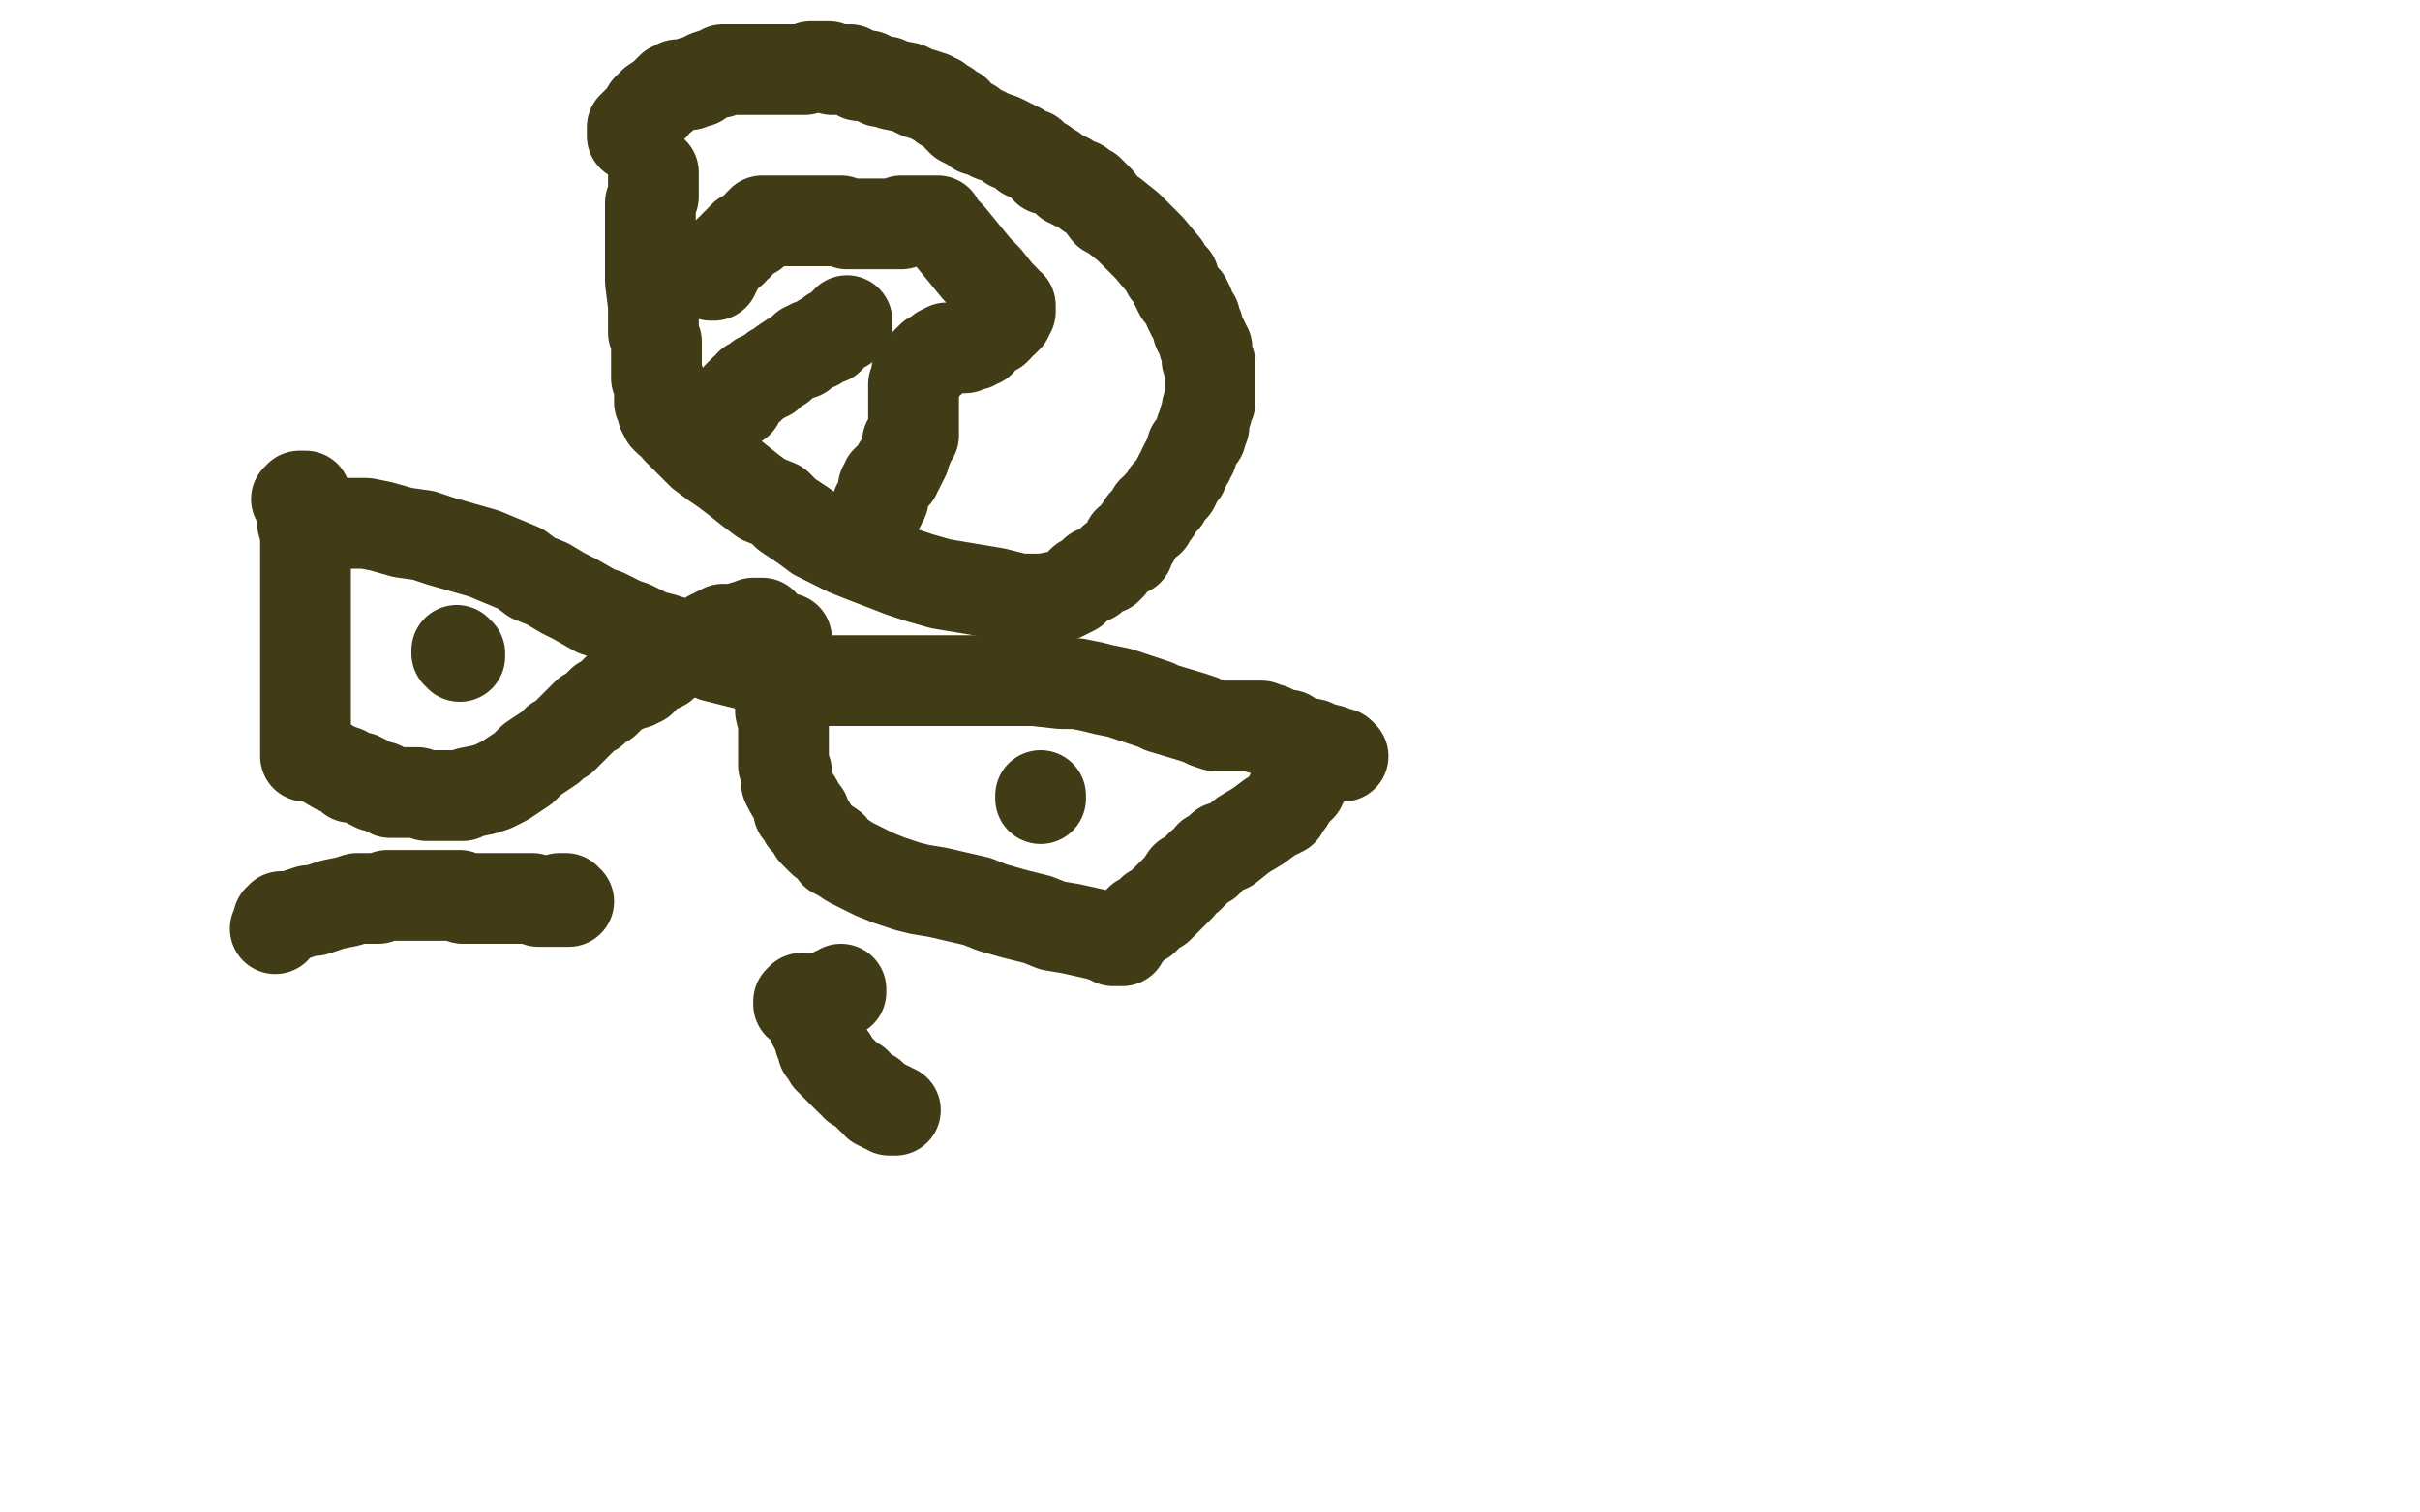 <?xml version="1.0" standalone="no"?>
<!DOCTYPE svg PUBLIC "-//W3C//DTD SVG 1.1//EN"
"http://www.w3.org/Graphics/SVG/1.1/DTD/svg11.dtd">

<svg width="800" height="500" version="1.1" xmlns="http://www.w3.org/2000/svg" xmlns:xlink="http://www.w3.org/1999/xlink" style="stroke-antialiasing: false"><desc>This SVG has been created on https://colorillo.com/</desc><rect x='0' y='0' width='800' height='500' style='fill: rgb(255,255,255); stroke-width:0' /><polyline points="260,211 260,212 260,212 259,213 259,213 259,214 259,214 259,215 259,215 259,216 259,216 259,217 259,217 259,218 259,218 259,219 259,219 259,221 259,221 259,222 258,229 258,231 258,233 258,235 259,239 259,240 259,241 259,245 259,246 259,247 259,251 259,252 259,253 260,255 260,257 260,259 261,261 264,266 264,268 266,269 266,271 268,273 269,275 272,278 275,280 276,282 278,283 281,285 283,286 285,287 287,288 289,289 294,291 297,292 300,293 304,294 310,295 323,298 328,300 335,302 343,304 348,306 354,307 363,309 366,310 368,311 369,311 370,311 371,311 371,310 371,309 372,309 373,308 375,306 377,304 378,304 381,301 383,300 384,299 385,298 388,295 390,293 392,290 393,290 396,287 397,286 399,285 400,283 402,282 404,280 406,280 411,276 416,273 420,270 424,268 425,266 426,265 426,264 427,263 427,262 428,262 429,261 429,260 430,260 430,259 430,258 431,258 431,257 432,256 432,255 433,255 433,254 434,254 435,252 436,252 436,251 437,251 437,250 438,249 439,248 438,248 437,249" style="fill: none; stroke: #413c15; stroke-width: 30; stroke-linejoin: round; stroke-linecap: round; stroke-antialiasing: false; stroke-antialias: 0; opacity: 1.0"/>
<polyline points="252,206 251,206 251,206 250,206 250,206 249,206 249,206 247,207 247,207 246,207 246,207 245,208 245,208 244,208 244,208 243,208 243,208 242,208 242,208 241,208 240,208 239,208 238,209 237,209 236,210 235,210 234,211 232,212 231,213 229,214 228,214 227,215 224,216 223,217 220,219 219,220 217,221 216,221 215,222 213,223 212,225 210,225 210,226 209,226 208,226 207,226 207,227 205,227 204,228 203,229 202,230 201,231 200,232 199,232 198,233 197,234 196,235 194,236 192,238 190,240 188,242 186,244 184,245 182,247 179,249 176,251 173,254 167,258 163,260 160,261 155,262 153,263 151,263 148,263 146,263 143,263 141,263 138,262 135,262 134,262 133,262 130,262 129,262 128,261 126,260 124,260 122,259 121,258 119,257 116,257 114,255 111,254 106,251 104,250 103,250 102,250 101,250 101,249 101,248 101,247 101,246 101,245 101,244 101,243 101,242 101,241 101,239 101,238 101,237 101,232 101,228 101,225 101,222 101,219 101,216 101,213 101,210 101,204 101,197 101,195 101,193 101,190 101,186 101,185 101,184 101,183 101,182 101,181 101,180 101,179 101,178 101,177 101,176 101,175 101,174 101,173 101,172 101,171 101,170 101,169 101,168 101,167 101,166 101,165 101,164 99,164 98,165" style="fill: none; stroke: #413c15; stroke-width: 30; stroke-linejoin: round; stroke-linecap: round; stroke-antialiasing: false; stroke-antialias: 0; opacity: 1.0"/>
<polyline points="100,173 102,173 102,173 103,173 103,173 105,173 105,173 107,173 107,173 109,173 109,173 112,173 112,173 116,173 116,173 121,173 121,173 126,174 126,174 133,176 133,176 140,177 140,177 146,179 146,179 160,183 172,188 176,191 181,193 186,196 190,198 197,202 200,203 204,205 206,206 209,207 215,210 219,211 222,212 225,214 228,214 232,215 236,217 240,218 248,220 251,221 254,223 257,224 259,224 261,225 264,225 265,225 266,225 268,225 269,225 270,225 272,225 275,225 277,225 278,225 280,225 282,225 289,225 291,225 293,225 294,225 297,225 299,225 300,225 302,225 303,225 305,225 308,225 309,225 311,225 312,225 314,225 316,225 318,225 320,225 323,225 325,225 328,225 331,225 334,225 338,225 342,225 351,226 356,226 361,227 365,228 370,229 373,230 376,231 382,233 384,234 394,237 397,238 399,239 402,240 405,240 407,240 409,240 410,240 412,240 413,240 414,240 415,240 416,240 417,240 417,241 419,241 420,241 422,242 424,243 426,243 427,244 429,245 434,246 436,247 440,248 442,249 443,249 444,250 443,250 442,250" style="fill: none; stroke: #413c15; stroke-width: 30; stroke-linejoin: round; stroke-linecap: round; stroke-antialiasing: false; stroke-antialias: 0; opacity: 1.0"/>
<polyline points="152,217 152,216 152,216 151,216 151,216 151,215 151,215" style="fill: none; stroke: #413c15; stroke-width: 30; stroke-linejoin: round; stroke-linecap: round; stroke-antialiasing: false; stroke-antialias: 0; opacity: 1.0"/>
<polyline points="344,264 344,263 344,263" style="fill: none; stroke: #413c15; stroke-width: 30; stroke-linejoin: round; stroke-linecap: round; stroke-antialiasing: false; stroke-antialias: 0; opacity: 1.0"/>
<polyline points="91,307 92,305 92,305 92,304 92,304 93,304 93,304 93,303 93,303 94,303 94,303 95,303 95,303 96,303 96,303 102,301 104,301 110,299 115,298 118,297 120,297 123,297 125,297 128,296 130,296 132,296 133,296 135,296 139,296 141,296 142,296 143,296 144,296 145,296 146,296 147,296 149,296 150,296 152,296 153,297 157,297 160,297 161,297 162,297 164,297 166,297 167,297 168,297 169,297 172,297 173,297 174,297 176,297 178,298 183,298 184,298 185,298 186,298 187,298 188,298 187,298 187,297 186,297 185,297" style="fill: none; stroke: #413c15; stroke-width: 30; stroke-linejoin: round; stroke-linecap: round; stroke-antialiasing: false; stroke-antialias: 0; opacity: 1.0"/>
<polyline points="296,367 295,367 295,367 294,367 294,367 294,366 294,366 293,366 293,366 292,366 292,366 292,365 292,365 291,365 291,365 290,365 290,364 289,363 288,363 288,362 287,362 286,361 285,360 283,359 283,358 281,357 279,355 277,353 276,352 275,351 275,350 274,350 273,348 273,347 272,347 272,346 272,345 271,344 271,342 270,341 270,340 269,339 269,338 269,336 268,335 267,335 267,334 266,333 265,332 264,332 264,331 265,330 268,330 270,330 272,330 276,329 276,328 278,328 278,327" style="fill: none; stroke: #413c15; stroke-width: 30; stroke-linejoin: round; stroke-linecap: round; stroke-antialiasing: false; stroke-antialias: 0; opacity: 1.0"/>
<polyline points="216,57 216,58 216,58 216,59 216,59 216,60 216,60 216,61 216,61 216,62 216,62 216,63 216,63 216,65 215,67 215,69 215,73 215,76 215,78 215,80 215,83 215,86 215,90 215,93 216,101 216,104 216,107 216,110 217,113 217,114 217,116 217,118 217,119 217,123 217,125 218,126 218,128 218,129 218,131 218,133 219,133 219,136 220,138 221,139 223,140 224,142 225,143 228,146 232,150 236,153 239,155 243,158 248,162 252,165 257,167 260,170 266,174 270,177 280,182 285,184 298,189 304,191 311,193 323,195 329,196 333,197 337,198 342,198 345,198 350,197 351,197 353,196 355,195 356,194 358,192 361,191 362,189 363,189 366,188 367,187 368,185 371,183 373,182 373,179 375,178 376,176 378,173 380,172 381,169 382,169 383,167 385,165 386,163 387,162 388,161 389,159 390,157 391,156 391,155 392,153 393,152 393,151 394,150 394,149 394,148 395,147 396,145 397,144 397,143 397,142 398,141 398,140 398,139 399,136 399,135 400,133 400,130 400,120 399,119 399,116 399,115 398,114 398,113 397,111 396,109 396,108 395,106 395,105 394,104 393,102 393,101 392,99 391,98 390,97 388,93 388,92 386,90 385,88 380,82 377,79 375,77 373,75 368,71 366,70 363,66 362,65 361,64 360,64 360,63 359,63 358,62 357,62 357,61 356,61 355,61 354,60 353,60 353,59 351,58 349,57 348,56 346,56 346,55 345,54 344,54 343,53 341,52 341,51 340,51 339,51 338,50 337,49 335,48 334,48 333,47 331,46 328,45 326,44 324,43 323,43 321,41 320,41 318,40 317,39 316,37 315,37 314,36 313,35 312,35 311,34 310,33 309,33 308,32 305,31 304,31 302,30 300,29 295,28 293,27 291,27 287,25 284,25 281,23 280,23 277,23 276,23 275,23 274,22 273,22 272,22 271,22 269,22 268,22 266,23 264,23 263,23 261,23 259,23 256,23 254,23 252,23 251,23 250,23 249,23 248,23 247,23 246,23 244,23 243,23 242,23 241,23 240,23 239,23 238,24 237,24 234,25 232,26 231,27 229,27 228,28 225,28 224,28 223,29 222,29 221,30 220,31 219,32 216,34 216,35 215,35 215,36 214,36 214,37 212,39 212,40 211,40 211,41 210,41 210,42 209,42 209,43 209,44 209,45" style="fill: none; stroke: #413c15; stroke-width: 30; stroke-linejoin: round; stroke-linecap: round; stroke-antialiasing: false; stroke-antialias: 0; opacity: 1.0"/>
<polyline points="244,133 244,132 244,132 244,131 244,131 245,131 245,130 246,129 248,128 248,127 249,127 250,126 251,125 252,125 253,124 254,124 255,123 256,122 258,121 259,120 262,118 265,117 266,115 267,115 268,114 270,114 272,112 274,112 275,110 276,110 277,109 278,108 279,108 279,107 280,107 280,106" style="fill: none; stroke: #413c15; stroke-width: 30; stroke-linejoin: round; stroke-linecap: round; stroke-antialiasing: false; stroke-antialias: 0; opacity: 1.0"/>
<polyline points="235,91 236,91 236,91 236,90 236,90 237,89 237,89 237,88 237,88 238,86 238,86 239,85 239,85 241,83 242,83 243,81 244,81 245,79 246,78 247,78 248,77 249,77 250,76 251,75 251,74 252,74 252,73 253,73 254,73 255,73 256,73 257,73 258,73 259,73 260,73 262,73 263,73 264,73 266,73 267,73 269,73 270,73 271,73 273,73 274,73 275,73 277,73 278,73 280,74 281,74 282,74 283,74 284,74 285,74 286,74 289,74 290,74 292,74 293,74 295,74 296,74 298,74 298,73 301,73 302,73 303,73 304,73 305,73 306,73 307,73 308,73 309,73 310,73 310,74 311,75 312,76 314,78 323,89 326,92 330,97 332,99 332,100 333,101 334,101 334,102 334,103 333,104 333,105 332,105 332,106 331,106 330,107 330,108 329,109 327,110 325,111 324,113 322,113 322,114 321,114 320,114 319,115 318,115 317,115 316,115 315,115 314,115 313,115 312,116 311,116 310,117 309,118 308,118 308,119 307,119 305,121 304,123 303,123 303,124 303,125 303,126 302,127 302,128 302,129 302,130 302,131 302,132 302,133 302,136 302,137 302,138 302,139 302,140 302,142 302,143 302,144 301,145 300,146 300,147 300,148 299,150 299,151 298,153 297,154 297,155 296,156 296,157 295,158 294,158 294,159 293,159 293,160 292,161 292,162 292,163 292,164 292,165 291,165 291,166 291,167 290,167" style="fill: none; stroke: #413c15; stroke-width: 30; stroke-linejoin: round; stroke-linecap: round; stroke-antialiasing: false; stroke-antialias: 0; opacity: 1.0"/>
</svg>
